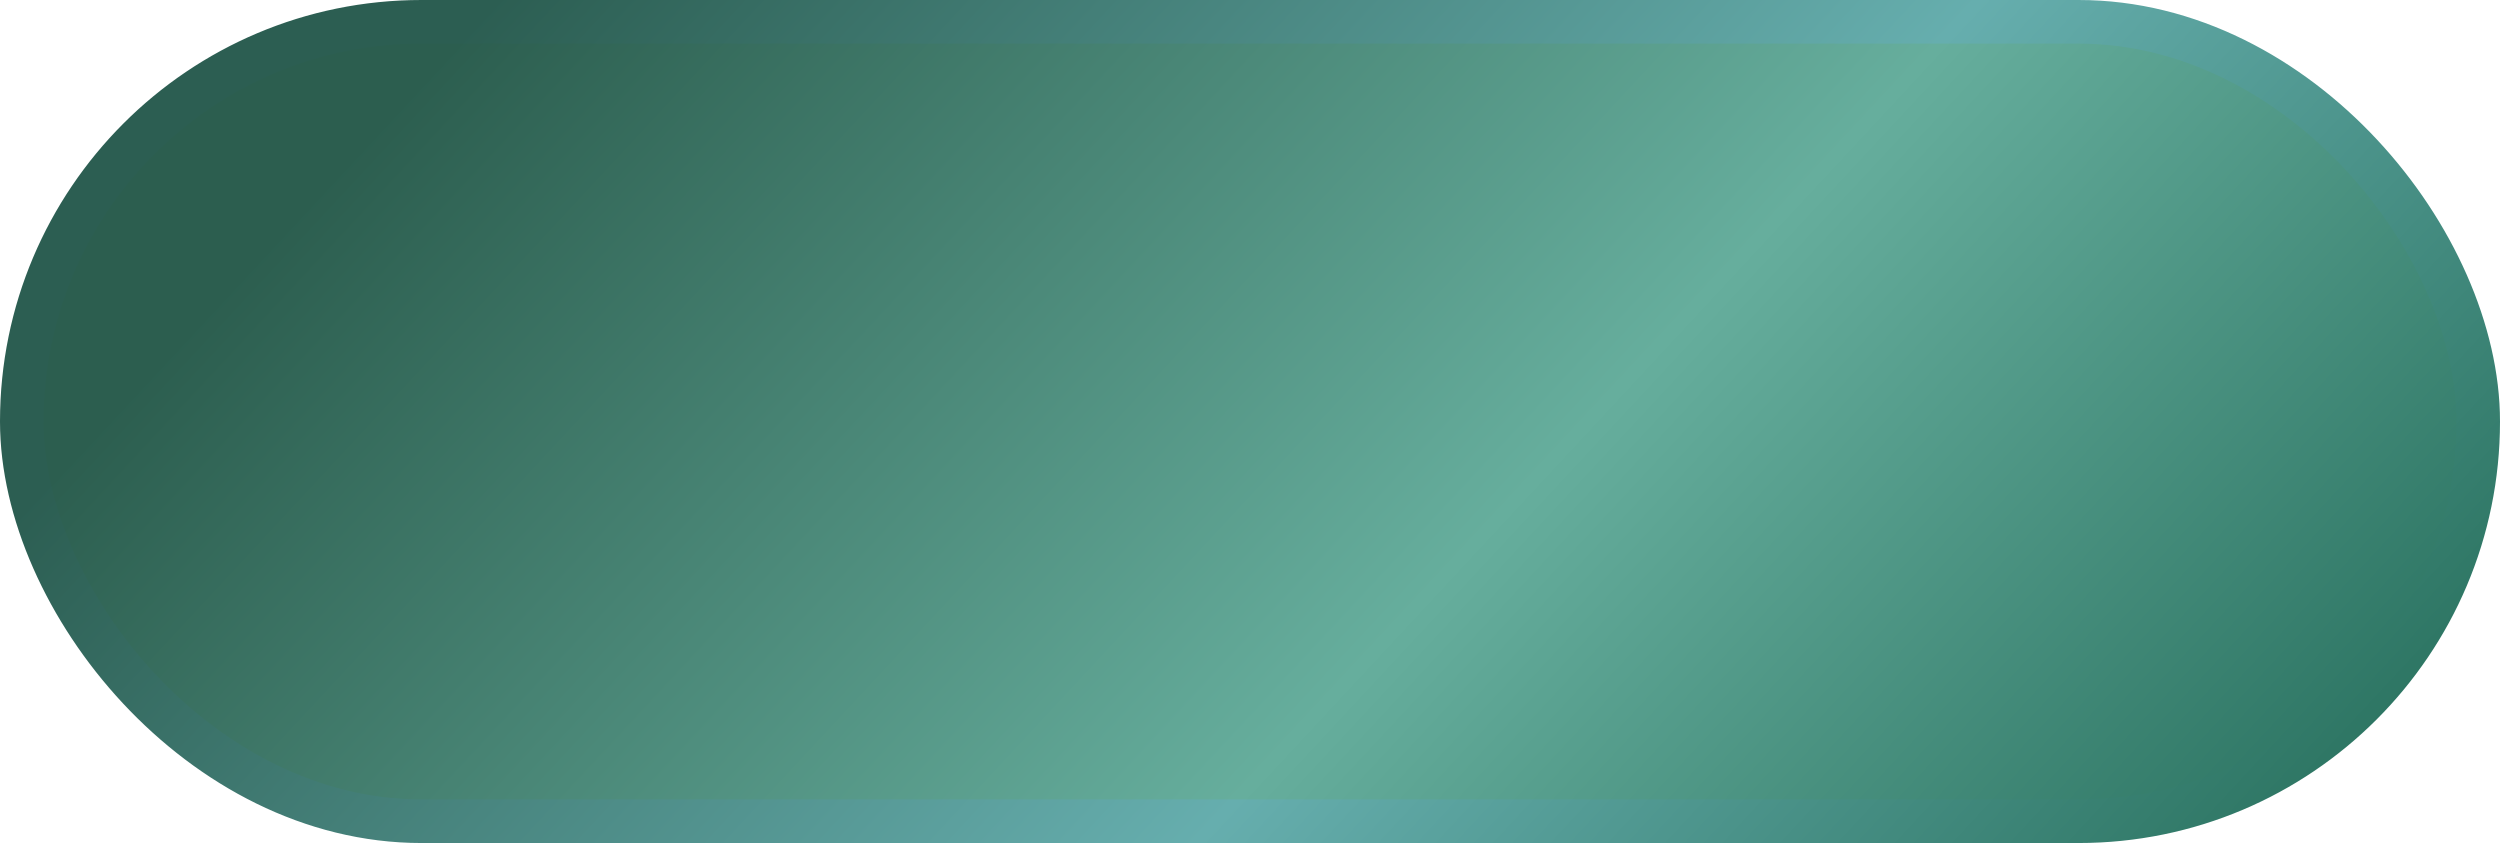 <?xml version="1.0" encoding="UTF-8"?> <svg xmlns="http://www.w3.org/2000/svg" width="172" height="58" viewBox="0 0 172 58" fill="none"> <rect x="1.5" y="1.5" width="169" height="55" rx="27.5" fill="url(#paint0_linear_70_3)" stroke="url(#paint1_linear_70_3)" stroke-width="3"></rect> <defs> <linearGradient id="paint0_linear_70_3" x1="60.242" y1="-62" x2="195.234" y2="63.511" gradientUnits="userSpaceOnUse"> <stop offset="0.125" stop-color="#2C5E4F"></stop> <stop offset="0.531" stop-color="#66AE9D"></stop> <stop offset="0.944" stop-color="#175F4D"></stop> </linearGradient> <linearGradient id="paint1_linear_70_3" x1="60.242" y1="-62" x2="195.234" y2="63.511" gradientUnits="userSpaceOnUse"> <stop offset="0.125" stop-color="#2C5E52"></stop> <stop offset="0.531" stop-color="#66AEAE"></stop> <stop offset="0.944" stop-color="#175F45"></stop> </linearGradient> </defs> </svg> 